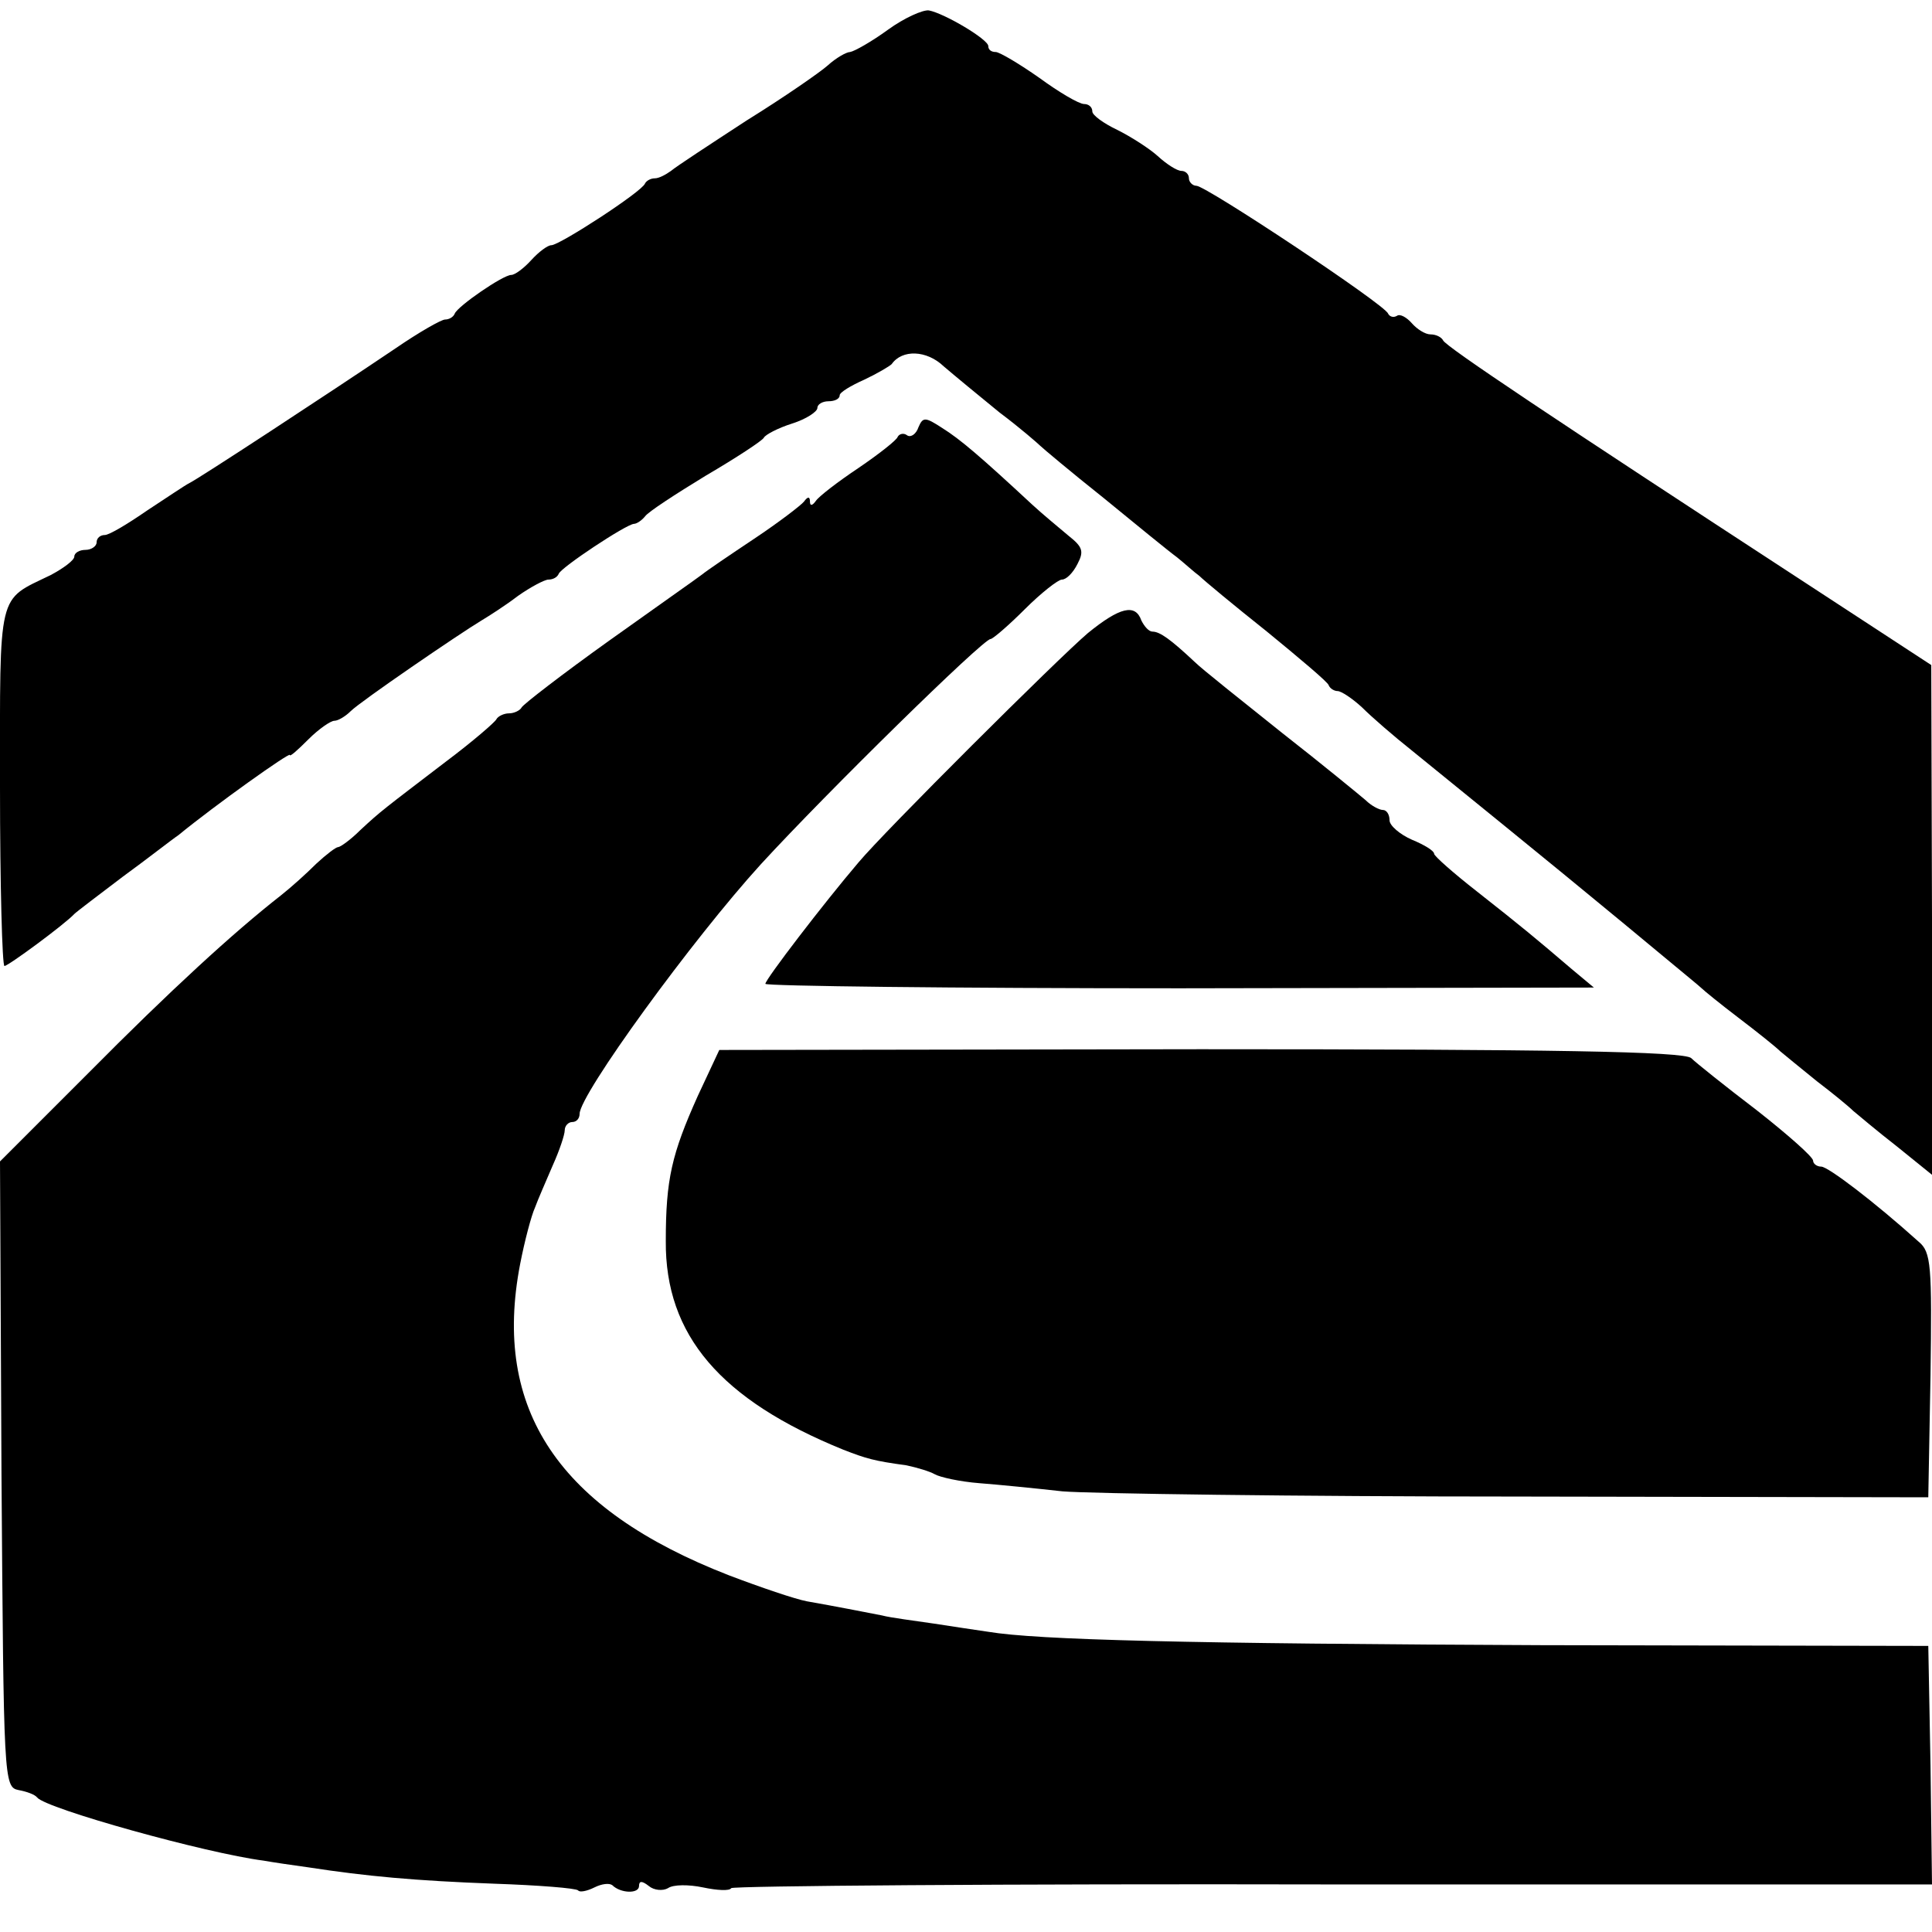 <svg version="1" xmlns="http://www.w3.org/2000/svg" width="346.667" height="346.667" viewBox="0 0 260 260"><path d="M119.5 4c-2.2 1.6-4.5 2.9-5.1 3-.5 0-1.9.8-3 1.8-1 .9-5.9 4.3-10.9 7.4-4.9 3.2-9.5 6.2-10.2 6.8-.7.5-1.6 1-2.2 1-.5 0-1.1.3-1.3.7-.4 1.1-11.5 8.3-12.6 8.3-.5 0-1.7.9-2.7 2-1 1.1-2.2 2-2.7 2-1.1 0-7.2 4.2-7.6 5.2-.2.5-.8.8-1.3.8s-3.5 1.7-6.7 3.9C44 53.1 26.6 64.5 25.5 65c-.6.3-3.1 2-5.7 3.7-2.6 1.8-5.1 3.3-5.7 3.3-.6 0-1.1.4-1.1 1 0 .5-.7 1-1.5 1s-1.5.4-1.5.9-1.5 1.6-3.2 2.5C-.4 80.9 0 79.2 0 105.9c0 13.2.3 24.1.6 24.1.5 0 8.1-5.6 9.4-7 .3-.3 3.2-2.5 6.5-5 3.3-2.4 6.6-5 7.5-5.6 5-4.1 15-11.2 15-10.8 0 .3 1.1-.7 2.5-2.1 1.4-1.4 3-2.5 3.5-2.5s1.5-.6 2.2-1.3c1.3-1.3 14.6-10.4 17.6-12.2 1-.6 3.2-2 4.9-3.3 1.7-1.2 3.6-2.2 4.1-2.2.6 0 1.2-.3 1.4-.8.4-.9 9-6.6 10.1-6.7.4 0 1.1-.5 1.5-1 .4-.6 4.1-3 8.2-5.5 4.1-2.4 7.6-4.7 7.8-5.1.2-.4 1.9-1.3 3.8-1.9 1.9-.6 3.4-1.6 3.4-2.1s.7-.9 1.5-.9 1.5-.3 1.5-.8c0-.4 1.5-1.3 3.3-2.1 1.7-.8 3.4-1.8 3.7-2.1 1.4-2 4.7-1.9 7 .3 1.4 1.2 4.8 4 7.5 6.2 2.8 2.1 5.2 4.2 5.5 4.5.3.3 4.1 3.5 8.5 7 4.4 3.6 8.8 7.2 9.9 8 1 .8 2.3 2 3 2.5.6.6 4.7 4 9.1 7.5 4.4 3.6 8.2 6.8 8.3 7.2.2.5.8.8 1.2.8.5 0 2 1 3.3 2.2 1.3 1.3 4.3 3.9 6.7 5.8 4.2 3.4 21.3 17.3 25.5 20.8 1.1.9 4.5 3.7 7.5 6.2s5.7 4.7 6 5c.3.3 2.5 2.1 5 4s5 3.9 5.6 4.5c.6.5 2.8 2.3 4.9 4 2.1 1.6 4.3 3.4 4.9 4 .6.5 3.2 2.7 5.9 4.8l4.7 3.8v-34.3l-.1-34.3L242.3 78c-32.8-21.4-47.8-31.4-48.1-32.2-.2-.4-.9-.8-1.7-.8-.7 0-1.8-.7-2.5-1.5s-1.6-1.3-2-1c-.5.3-1 .1-1.2-.3C186.4 41 162.3 25 161 25c-.5 0-1-.5-1-1 0-.6-.5-1-1-1-.6 0-2-.9-3.2-2-1.1-1-3.6-2.6-5.4-3.5-1.9-.9-3.4-2-3.4-2.5 0-.6-.5-1-1.1-1-.7 0-3.4-1.6-6-3.5-2.7-1.9-5.4-3.5-5.9-3.5-.6 0-1-.3-1-.8 0-.9-5.9-4.4-8-4.8-.8-.1-3.3 1-5.5 2.6z"/><path d="M123.6 57.5c-.3.9-1 1.4-1.5 1.1-.5-.4-1.1-.2-1.3.2-.1.4-2.5 2.3-5.3 4.2-2.7 1.8-5.3 3.8-5.7 4.4-.5.7-.8.7-.8.1 0-.7-.3-.7-.8 0-.4.5-3.4 2.8-6.7 5-3.3 2.2-6.4 4.3-7 4.8-.5.4-6.2 4.4-12.5 8.9s-11.6 8.6-11.8 9c-.2.4-1 .8-1.7.8s-1.5.4-1.7.8c-.2.4-3.2 3-6.8 5.7-8.5 6.5-8.7 6.6-11.5 9.2-1.3 1.3-2.7 2.3-3 2.3-.3 0-1.6 1-2.9 2.2-1.3 1.3-3.4 3.2-4.8 4.3-6.4 5-15 12.9-25.9 23.9L0 156.3l.2 42.1c.3 41.2.3 42.1 2.3 42.5 1.1.2 2.2.6 2.5 1 1.2 1.5 22.7 7.5 30.5 8.5 1.1.2 3.8.6 6 .9 7.8 1.2 14.3 1.8 25 2.2 5.9.2 11 .6 11.3.9.2.3 1.2.1 2.2-.4 1-.5 2-.6 2.4-.3 1.1 1.1 3.6 1.2 3.6.1 0-.7.4-.7 1.3 0 .7.6 1.9.7 2.6.3.7-.5 2.8-.5 4.7-.1 1.9.4 3.6.5 3.8.1.2-.3 36.7-.6 81-.5H260l-.2-16-.3-16.1-52-.1c-47.7-.2-67.9-.7-74.5-1.8-1.4-.2-4.7-.7-7.3-1.1-2.7-.4-5.9-.8-7-1.1-2.6-.5-6.1-1.2-10.1-1.9-1.6-.3-6.3-1.9-10.5-3.5-22.9-8.9-31.9-22.3-28.1-41.9.6-3.1 1.5-6.5 2-7.6.4-1.1 1.5-3.6 2.4-5.7.9-2 1.6-4.1 1.6-4.7 0-.6.5-1.1 1-1.1.6 0 1-.5 1-1.1 0-2.6 15.2-23.5 24.4-33.6 8.9-9.7 29.9-30.3 30.9-30.3.3 0 2.4-1.8 4.6-4 2.2-2.2 4.5-4 5-4 .6 0 1.5-.9 2.1-2.1.9-1.7.7-2.3-1.2-3.8-1.3-1.1-3.5-2.9-4.9-4.2-7-6.5-9.7-8.8-12.1-10.3-2.3-1.5-2.6-1.5-3.2-.1z"/><path d="M146.4 85.2c-4 3.4-27.4 26.7-30.9 30.9-4.6 5.4-12.5 15.7-12.5 16.3 0 .3 25.1.6 55.8.6l55.7-.1-3-2.5c-4.8-4.1-6.6-5.6-12.7-10.4-3.2-2.5-5.8-4.8-5.8-5.1 0-.4-1.3-1.2-3-1.9-1.6-.7-3-1.9-3-2.6 0-.8-.4-1.4-.9-1.4s-1.6-.6-2.3-1.3c-.7-.6-5.8-4.8-11.3-9.1-5.5-4.4-10.8-8.6-11.7-9.5-3.2-3-4.7-4.1-5.7-4.1-.5 0-1.1-.7-1.5-1.5-.8-2.3-2.9-1.8-7.2 1.7zM93.9 147.5c-3.5 7.8-4.3 11.2-4.3 19.5-.1 12.7 7.4 21.4 23.9 28.1 3.1 1.2 4.1 1.5 8.5 2.1 1.4.3 3.1.8 3.8 1.2.7.4 3.4 1 6 1.2 2.6.2 7.6.7 11.2 1.1 3.6.3 31.3.7 61.5.7l55 .1.3-16.4c.2-14.8.1-16.6-1.6-18-6-5.4-12.2-10.1-13.1-10.1-.6 0-1.1-.4-1.1-.8 0-.5-3.4-3.5-7.6-6.8-4.2-3.2-8.2-6.4-8.8-7-.9-.9-18.9-1.2-66-1.2l-64.8.1-2.9 6.2z"/></svg>